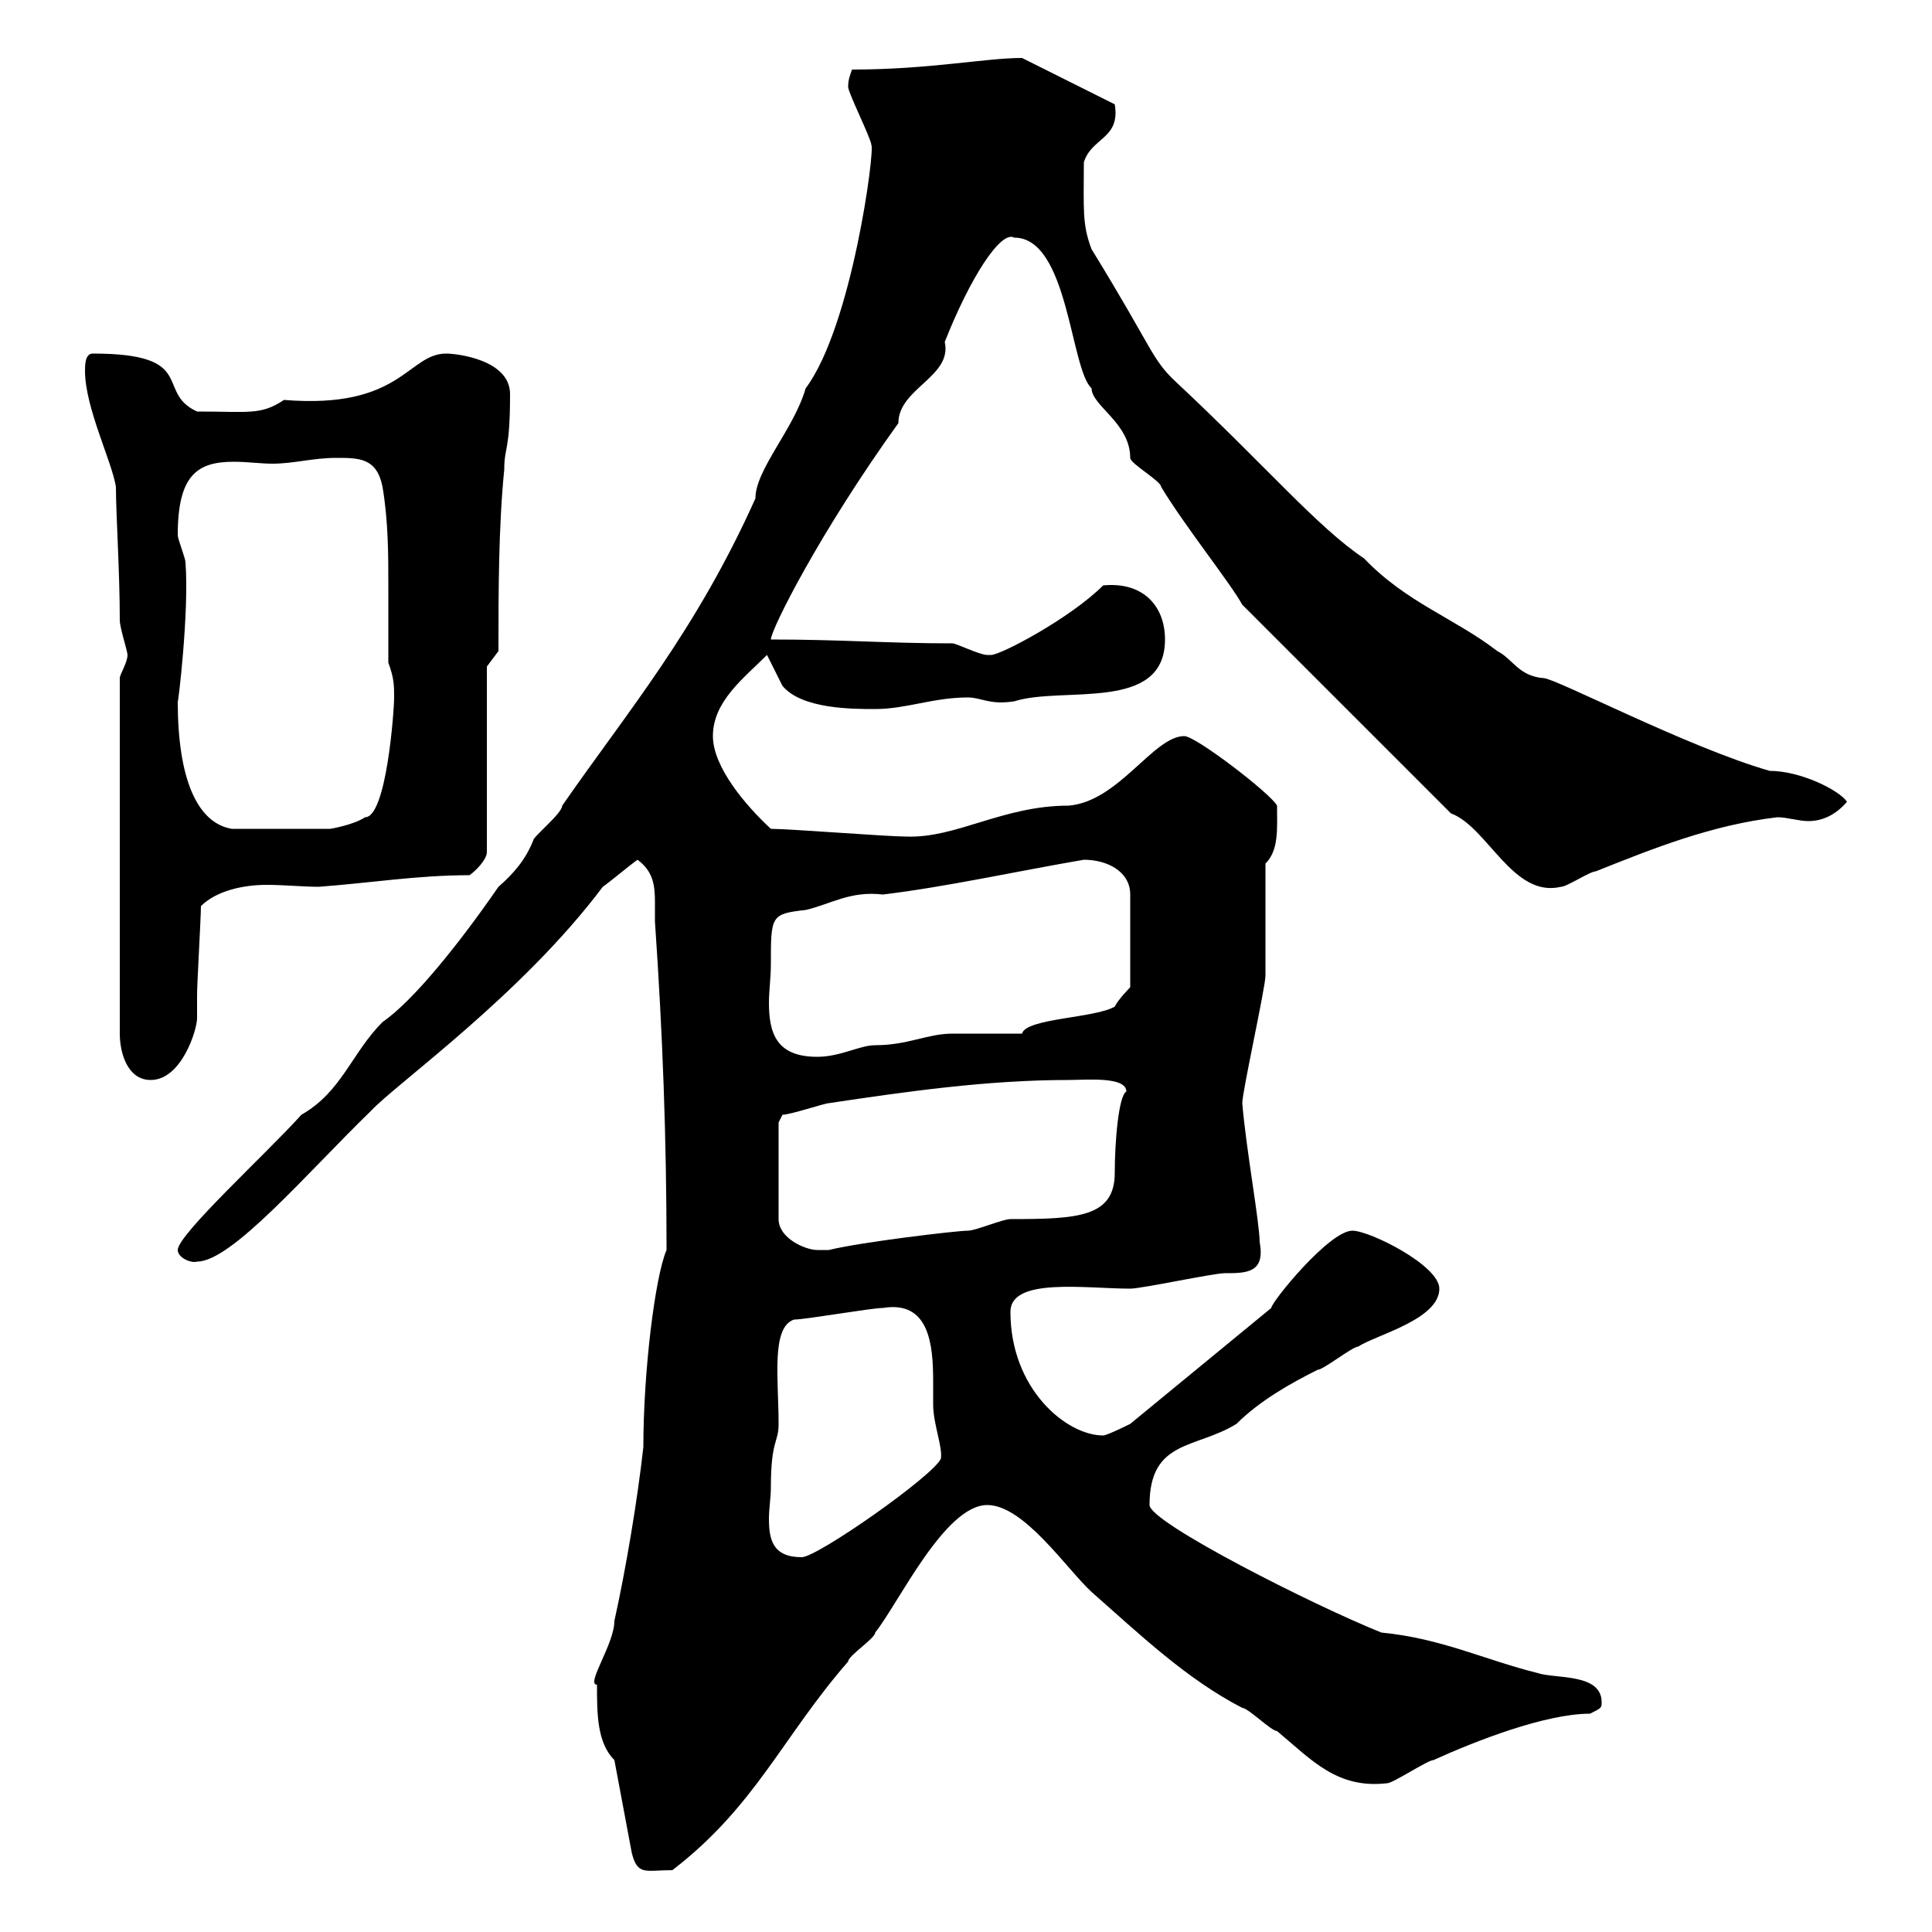 <svg xmlns="http://www.w3.org/2000/svg" xmlns:xlink="http://www.w3.org/1999/xlink" width="300" height="300"><path d="M95.40 273.30L98.10 287.70C99 291.30 100.20 290.40 104.40 290.40C117.30 280.50 121.50 269.70 131.70 258C131.70 257.10 135.90 254.40 135.90 253.50C139.50 249 146.70 233.70 153.30 233.70C159 233.70 165.60 243.60 169.50 247.20C177 253.80 184.20 260.70 192.90 265.20C193.80 265.20 197.40 268.80 198.30 268.80C203.70 273.30 207.60 277.80 215.40 276.90C216.30 276.90 221.70 273.30 222.60 273.30C229.20 270.30 240 266.10 246.90 266.10C248.70 265.20 248.70 265.20 248.70 264.30C248.70 259.80 241.50 260.70 238.80 259.80C230.40 257.70 223.80 254.40 214.50 253.50C204 249.30 178.50 236.40 178.50 233.70C178.50 223.50 185.70 225 192 221.10C195.60 217.50 200.40 214.80 204.60 212.70C205.50 212.70 210 209.10 210.90 209.10C213.60 207.30 223.50 204.90 223.50 200.10C223.50 196.50 212.70 191.10 210 191.10C206.40 191.10 197.40 202.20 197.40 203.10L175.50 221.10C175.50 221.10 171.90 222.90 171.30 222.90C165.60 222.90 156.90 215.70 156.90 203.70C156.90 198.30 168.60 200.10 175.50 200.10C177.30 200.10 188.40 197.70 190.20 197.70C193.50 197.70 196.50 197.70 195.60 192.90C195.60 189.90 193.50 178.50 192.90 171.30C192.90 169.50 196.50 153.30 196.50 151.50C196.50 148.50 196.50 137.10 196.50 134.10C198.60 132 198.30 128.70 198.30 125.10C197.40 123.30 185.70 114.30 183.90 114.30C179.10 114.30 173.70 124.50 165.90 125.10C155.70 125.10 148.50 130.20 140.70 129.90C137.70 129.90 122.70 128.70 119.70 128.70C115.80 125.10 110.70 119.10 110.70 114.30C110.70 108.90 115.50 105.30 119.10 101.70C119.40 102.30 120.60 104.70 121.50 106.50C124.50 110.10 132.30 110.10 135.90 110.10C140.70 110.10 144.90 108.30 150.30 108.30C152.40 108.30 153.60 109.50 157.50 108.90C165 106.50 180.90 110.70 180.90 99.30C180.90 94.20 177.60 90.30 171.30 90.90C166.20 96 155.40 101.70 153.90 101.70C153.90 101.70 153.30 101.70 153.30 101.70C152.10 101.70 148.50 99.90 147.90 99.90C137.70 99.90 130.80 99.30 119.70 99.30C119.70 97.80 127.20 82.80 139.50 65.70C139.50 60.30 147.90 58.50 146.70 53.10C150.60 43.20 155.40 35.70 157.50 36.90C165.90 36.90 166.20 57.30 169.50 60.30C169.50 63 175.50 65.70 175.50 71.10C175.50 72 180.30 74.70 180.30 75.60C183.90 81.60 191.10 90.60 192.90 93.90L225.30 126.30C231 128.40 234.90 139.50 242.40 137.70C243.30 137.70 246.90 135.30 247.80 135.30C256.80 131.70 265.80 128.10 276 126.90C277.50 126.90 279.30 127.50 280.80 127.50C282.90 127.50 285 126.60 286.80 124.50C285.60 122.70 279.60 119.70 274.80 119.70C262.20 116.10 241.50 105.30 239.70 105.30C235.80 105 234.90 102.30 232.50 101.10C225.90 96 218.40 93.60 211.80 86.70C204.60 81.90 196.50 72.30 182.70 59.40C178.80 55.80 179.10 54.30 169.50 38.70C168 34.80 168.30 32.40 168.30 25.20C169.50 21.30 174 21.60 173.10 16.20L158.70 9C153 9 144.30 10.80 132.30 10.80C132 11.70 131.70 12.30 131.70 13.50C131.70 14.40 135.30 21.60 135.30 22.50C135.90 23.10 132.30 50.70 125.10 60.30C123.30 66.60 117.30 72.90 117.30 77.40C108 98.10 97.50 110.40 87.30 125.10C87.30 126.30 82.80 129.90 82.80 130.50C81.60 133.50 79.80 135.60 77.40 137.70C71.40 146.40 64.20 155.40 59.40 158.70C54.60 163.50 53.10 169.50 46.80 173.10C41.40 179.10 27.60 191.70 27.60 194.10C27.60 195.30 29.70 196.20 30.60 195.90C36 195.90 47.70 182.10 57.60 172.50C61.50 168.30 81 154.50 93.60 137.70C94.50 137.10 98.10 134.10 99 133.50C101.40 135.30 101.70 137.40 101.70 140.10C101.70 140.70 101.70 142.20 101.70 143.10C102.90 160.50 103.50 176.70 103.50 194.10C101.70 198.30 99.90 213 99.90 224.70C99 232.80 97.20 243.60 95.40 251.70C95.40 255.30 90.90 261.60 92.70 261.60C92.70 266.10 92.70 270.60 95.40 273.30ZM119.70 231C119.70 223.50 120.90 224.10 120.90 221.10C120.90 214.20 119.70 206.10 123.30 204.90C125.10 204.90 135.30 203.10 137.10 203.10C144.30 201.90 144.90 208.80 144.90 214.50C144.90 216 144.90 216.90 144.90 218.10C144.90 221.10 146.40 224.70 146.10 226.50C144.90 229.20 126.90 241.80 124.50 241.80C120 241.80 119.40 239.10 119.40 235.80C119.40 234.30 119.70 232.50 119.70 231ZM165.90 167.70C168.60 167.70 174.90 167.10 174.90 169.50C173.70 170.10 173.10 177.30 173.10 182.10C173.10 189 167.40 189.30 156.90 189.30C155.70 189.30 151.50 191.10 150.30 191.10C148.50 191.10 133.50 192.90 128.70 194.10C128.70 194.10 126.90 194.10 126.90 194.10C125.10 194.10 120.90 192.30 120.90 189.30L120.90 174.30C120.90 174.30 121.50 173.10 121.50 173.10C122.70 173.10 128.10 171.30 128.70 171.30C140.70 169.50 153.30 167.70 165.90 167.70ZM18.60 105.30L18.60 160.50C18.60 163.50 19.80 167.70 23.40 167.70C28.20 167.70 30.60 159.90 30.60 158.10C30.60 156.90 30.60 155.40 30.60 154.50C30.60 152.70 31.20 142.50 31.20 140.70C33.60 138.30 37.80 137.40 41.40 137.40C44.10 137.40 47.10 137.70 49.50 137.70C57.60 137.10 64.80 135.90 72.90 135.90C73.80 135.30 75.60 133.50 75.60 132.30L75.60 103.50L77.40 101.10C77.40 92.10 77.40 81.90 78.30 72.90C78.30 69.30 79.20 70.20 79.20 61.20C79.20 55.80 70.80 54.90 69.30 54.90C63.30 54.90 62.40 63.60 44.10 62.10C40.50 64.50 38.70 63.90 30.60 63.90C24 60.90 30.90 54.90 14.40 54.90C13.20 54.90 13.20 56.70 13.20 57.60C13.20 63.30 17.40 71.70 18 75.60C18 79.80 18.60 88.80 18.60 96.30C18.60 97.50 19.80 101.10 19.80 101.70C19.80 102.90 18.60 104.70 18.60 105.30ZM119.70 149.70C119.70 142.20 119.70 141.90 125.10 141.30C129 140.40 132 138.30 137.10 138.90C147 137.70 157.80 135.30 168.30 133.50C171.90 133.50 175.50 135.30 175.50 138.90L175.50 153.30C175.50 153.30 173.70 155.10 173.10 156.30C170.10 158.10 159.30 158.10 158.70 160.50C156.90 160.50 149.70 160.50 147.90 160.50C144 160.50 141 162.30 135.90 162.30C133.50 162.30 130.50 164.10 126.90 164.10C120.60 164.10 119.40 160.50 119.40 155.70C119.40 153.90 119.70 151.80 119.70 149.70ZM27.60 108.90C27.60 109.80 29.40 95.10 28.80 87.30C28.80 86.70 27.60 83.70 27.60 83.10C27.60 73.80 30.60 71.70 36.30 71.70C38.40 71.70 40.50 72 42.30 72C45.60 72 48.60 71.10 52.20 71.10C55.80 71.10 58.50 71.10 59.40 75.60C60.30 81 60.30 86.10 60.30 90.90C60.30 95.10 60.30 99 60.30 102.90C61.20 105.30 61.20 106.50 61.20 108.30C61.20 110.40 60 126.90 56.70 126.90C54.90 128.10 51.30 128.70 51.30 128.70L36 128.70C30.60 127.80 27.60 120.90 27.60 108.90Z"/></svg>